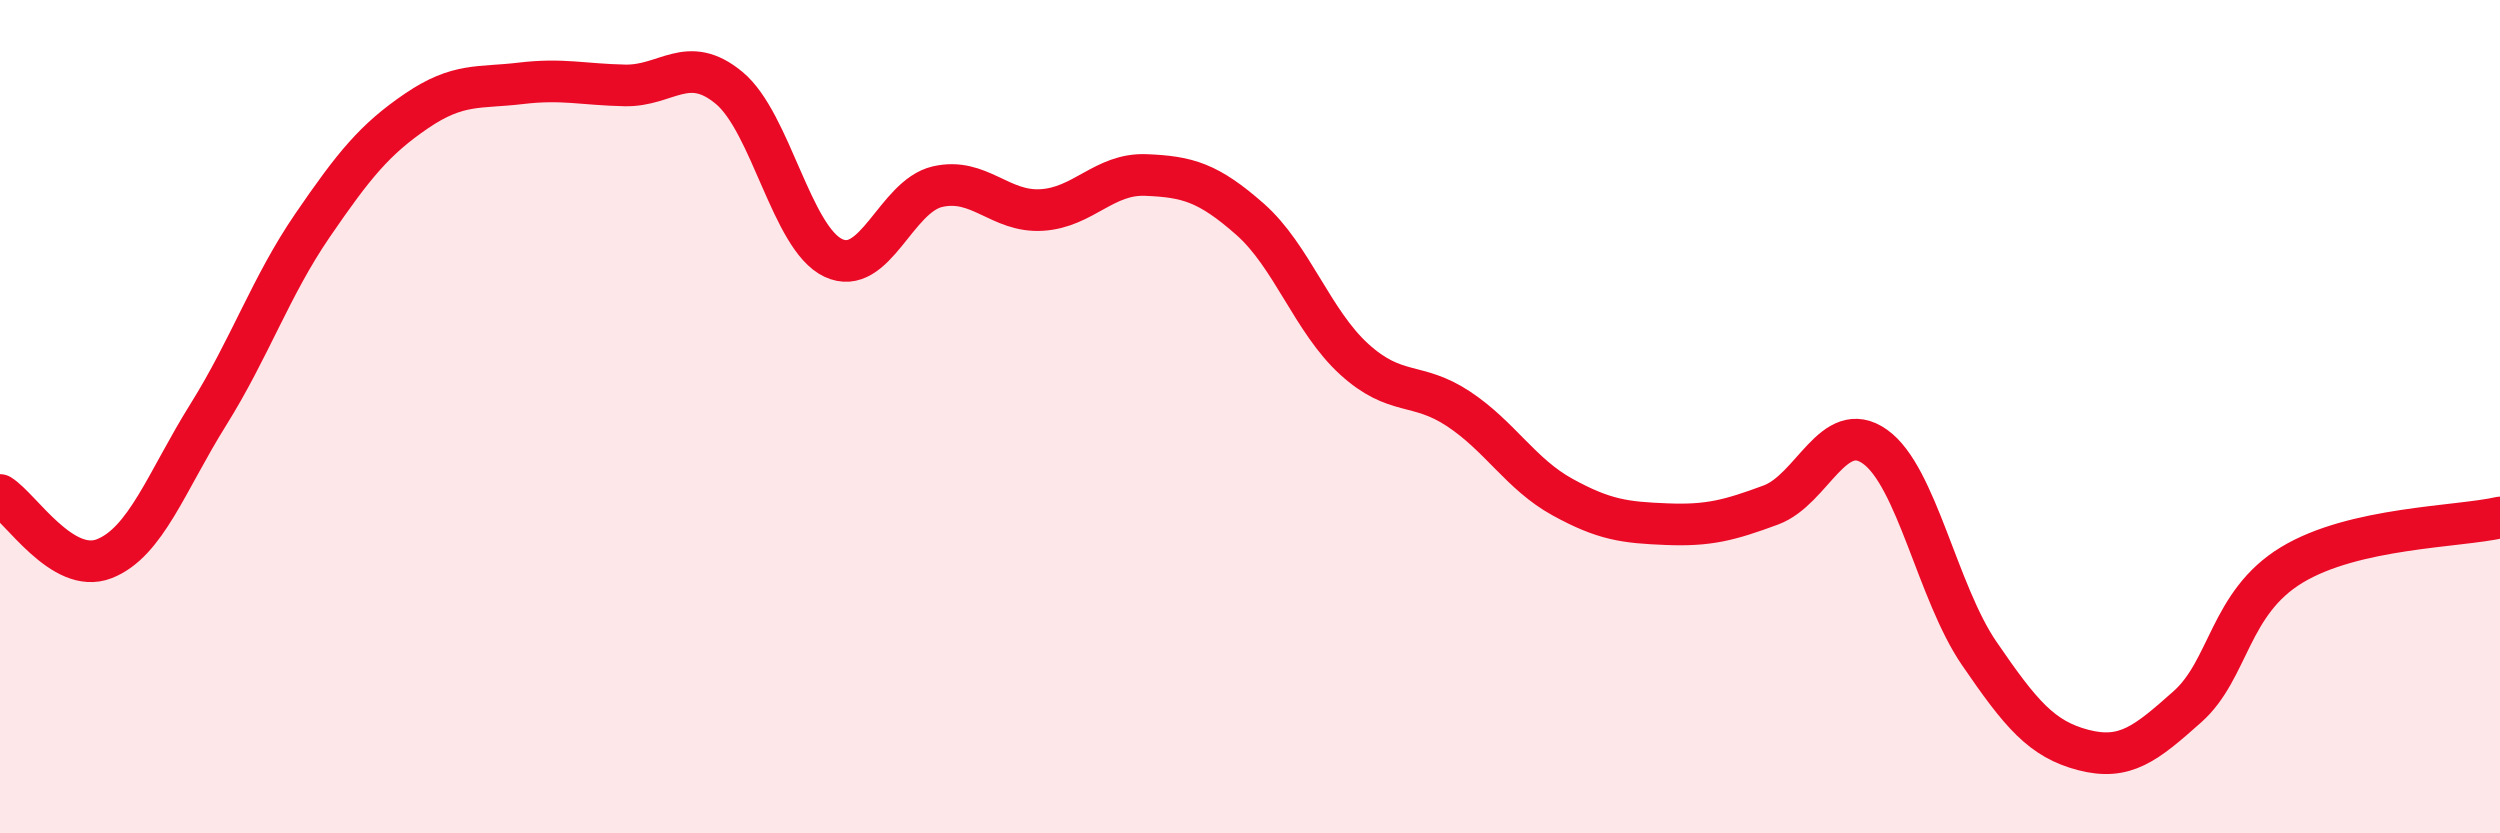 
    <svg width="60" height="20" viewBox="0 0 60 20" xmlns="http://www.w3.org/2000/svg">
      <path
        d="M 0,11.88 C 0.5,12.19 1.5,13.8 2.5,13.41 C 3.5,13.02 4,11.55 5,9.95 C 6,8.35 6.5,6.87 7.5,5.41 C 8.5,3.95 9,3.34 10,2.66 C 11,1.98 11.5,2.12 12.5,2 C 13.5,1.88 14,2.03 15,2.05 C 16,2.07 16.5,1.28 17.5,2.11 C 18.5,2.94 19,5.72 20,6.19 C 21,6.66 21.5,4.71 22.5,4.48 C 23.5,4.25 24,5.1 25,5.04 C 26,4.98 26.5,4.16 27.5,4.2 C 28.5,4.24 29,4.38 30,5.26 C 31,6.14 31.5,7.71 32.5,8.62 C 33.5,9.53 34,9.15 35,9.81 C 36,10.47 36.5,11.38 37.5,11.93 C 38.5,12.48 39,12.54 40,12.58 C 41,12.62 41.5,12.49 42.5,12.12 C 43.5,11.75 44,10.01 45,10.72 C 46,11.43 46.5,14.22 47.5,15.68 C 48.5,17.14 49,17.74 50,18 C 51,18.26 51.5,17.85 52.5,16.96 C 53.5,16.07 53.5,14.47 55,13.56 C 56.5,12.65 59,12.65 60,12.42L60 20L0 20Z"
        fill="#EB0A25"
        opacity="0.1"
        stroke-linecap="round"
        stroke-linejoin="round"
      />
      <path
        d="M 0,11.88 C 0.5,12.19 1.5,13.8 2.5,13.41 C 3.5,13.02 4,11.55 5,9.95 C 6,8.35 6.5,6.87 7.5,5.41 C 8.5,3.95 9,3.34 10,2.66 C 11,1.98 11.5,2.12 12.5,2 C 13.5,1.88 14,2.03 15,2.05 C 16,2.07 16.5,1.28 17.5,2.11 C 18.5,2.94 19,5.72 20,6.19 C 21,6.66 21.5,4.71 22.5,4.48 C 23.5,4.25 24,5.1 25,5.04 C 26,4.98 26.5,4.16 27.5,4.2 C 28.5,4.24 29,4.38 30,5.26 C 31,6.14 31.5,7.71 32.5,8.62 C 33.5,9.53 34,9.15 35,9.81 C 36,10.47 36.5,11.38 37.5,11.93 C 38.5,12.48 39,12.54 40,12.58 C 41,12.62 41.5,12.49 42.5,12.12 C 43.5,11.75 44,10.01 45,10.72 C 46,11.43 46.5,14.22 47.5,15.68 C 48.5,17.14 49,17.74 50,18 C 51,18.26 51.5,17.85 52.5,16.96 C 53.5,16.07 53.5,14.47 55,13.56 C 56.5,12.65 59,12.65 60,12.42"
        stroke="#EB0A25"
        stroke-width="1"
        fill="none"
        stroke-linecap="round"
        stroke-linejoin="round"
      />
    </svg>
  